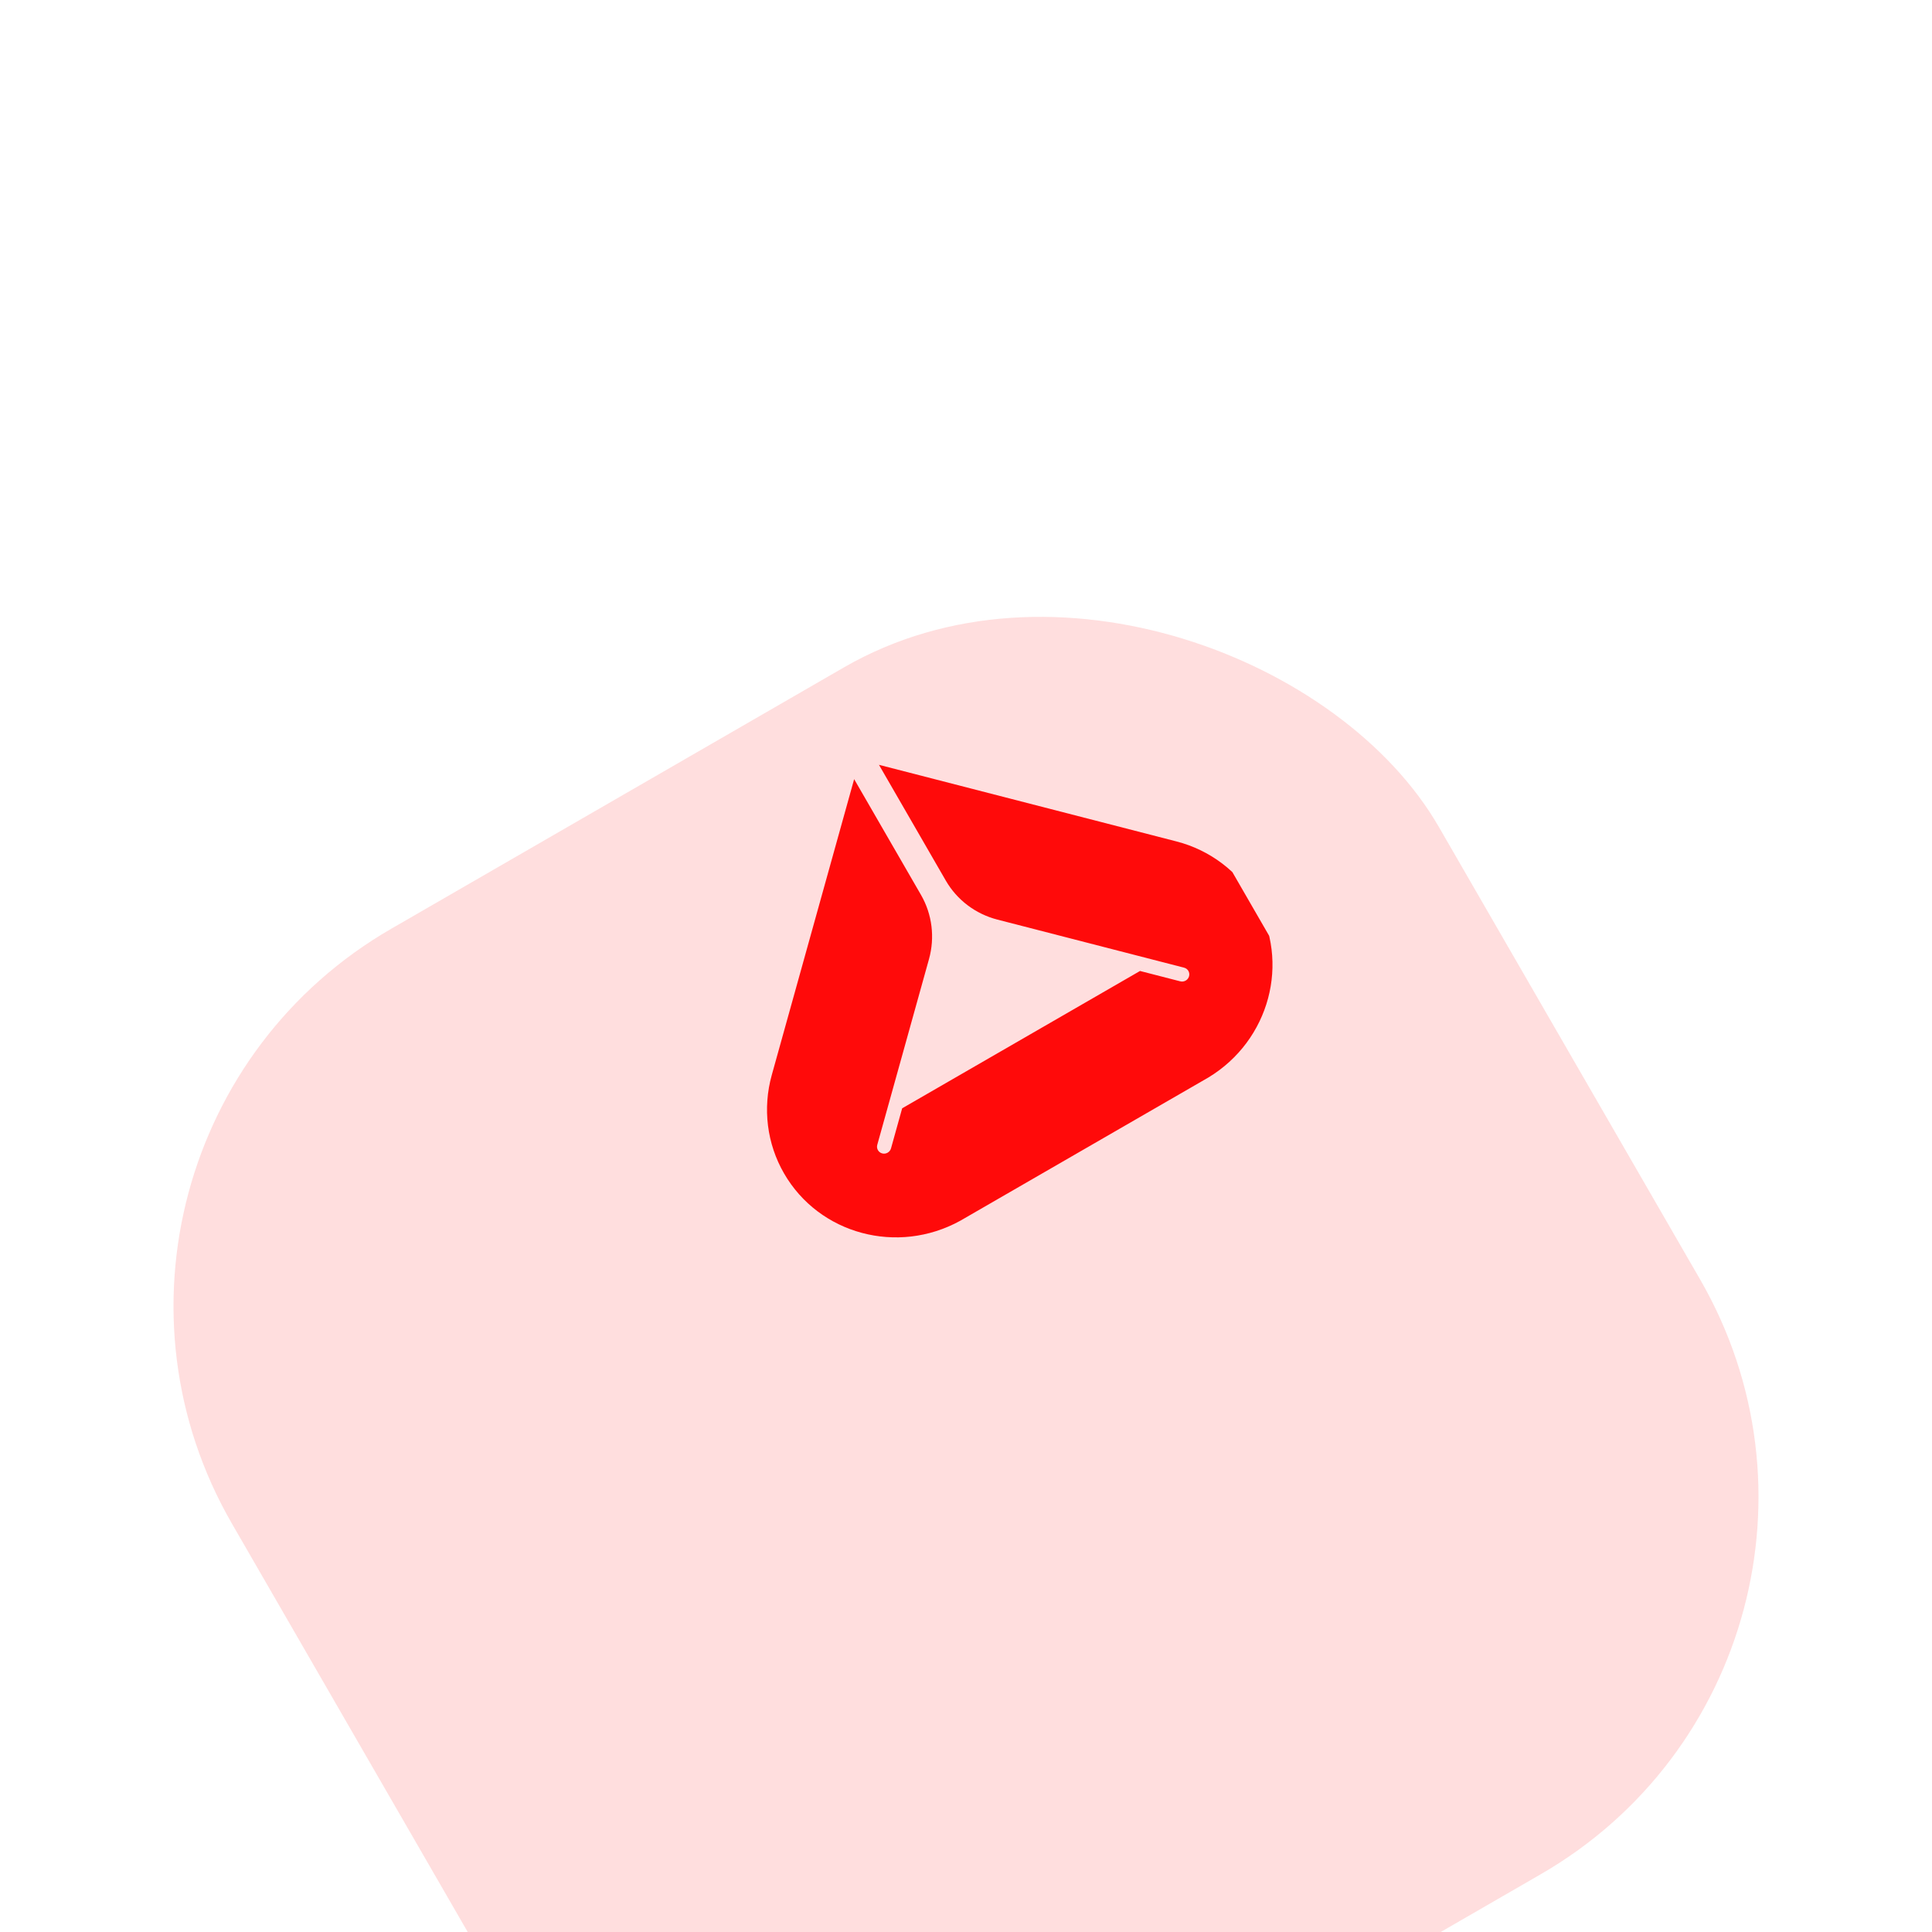 <svg width="122" height="122" viewBox="0 0 122 122" fill="none" xmlns="http://www.w3.org/2000/svg">
<g filter="url(#filter0_i_82_537)">
<rect x="0.895" y="44.895" width="88" height="88" rx="27.5" transform="rotate(-30 0.895 44.895)" fill="#FFDEDE"/>
</g>
<g clip-path="url(#clip0_82_537)">
<path d="M76.305 68.041C80.168 65.707 81.502 60.76 79.278 56.908C78.197 55.035 76.401 53.677 74.286 53.133L55.504 48.296L59.724 55.606C60.43 56.828 61.602 57.715 62.983 58.07L67.383 59.203L67.395 59.206L74.772 61.106C75.011 61.167 75.152 61.411 75.085 61.649C75.019 61.887 74.771 62.031 74.532 61.969L71.989 61.314L56.969 69.986L56.265 72.515C56.198 72.754 55.95 72.897 55.711 72.835C55.471 72.773 55.331 72.53 55.397 72.292L57.441 64.953L57.444 64.941L58.663 60.565C59.045 59.191 58.863 57.733 58.158 56.51L53.937 49.201L48.735 67.885C48.149 69.989 48.427 72.223 49.509 74.096C51.732 77.947 56.683 79.266 60.637 77.087L76.305 68.041Z" fill="#FF0A0A"/>
</g>
<defs>
<filter id="filter0_i_82_537" x="10.956" y="10.956" width="100.088" height="119.338" filterUnits="userSpaceOnUse" color-interpolation-filters="sRGB">
<feFlood flood-opacity="0" result="BackgroundImageFix"/>
<feBlend mode="normal" in="SourceGraphic" in2="BackgroundImageFix" result="shape"/>
<feColorMatrix in="SourceAlpha" type="matrix" values="0 0 0 0 0 0 0 0 0 0 0 0 0 0 0 0 0 0 127 0" result="hardAlpha"/>
<feOffset dy="27.5"/>
<feGaussianBlur stdDeviation="9.625"/>
<feComposite in2="hardAlpha" operator="arithmetic" k2="-1" k3="1"/>
<feColorMatrix type="matrix" values="0 0 0 0 1 0 0 0 0 1 0 0 0 0 1 0 0 0 0.45 0"/>
<feBlend mode="normal" in2="shape" result="effect1_innerShadow_82_537"/>
</filter>
<clipPath id="clip0_82_537">
<rect width="34.031" height="27.781" fill="white" transform="translate(39.836 57.342) rotate(-30)"/>
</clipPath>
</defs>
</svg>
